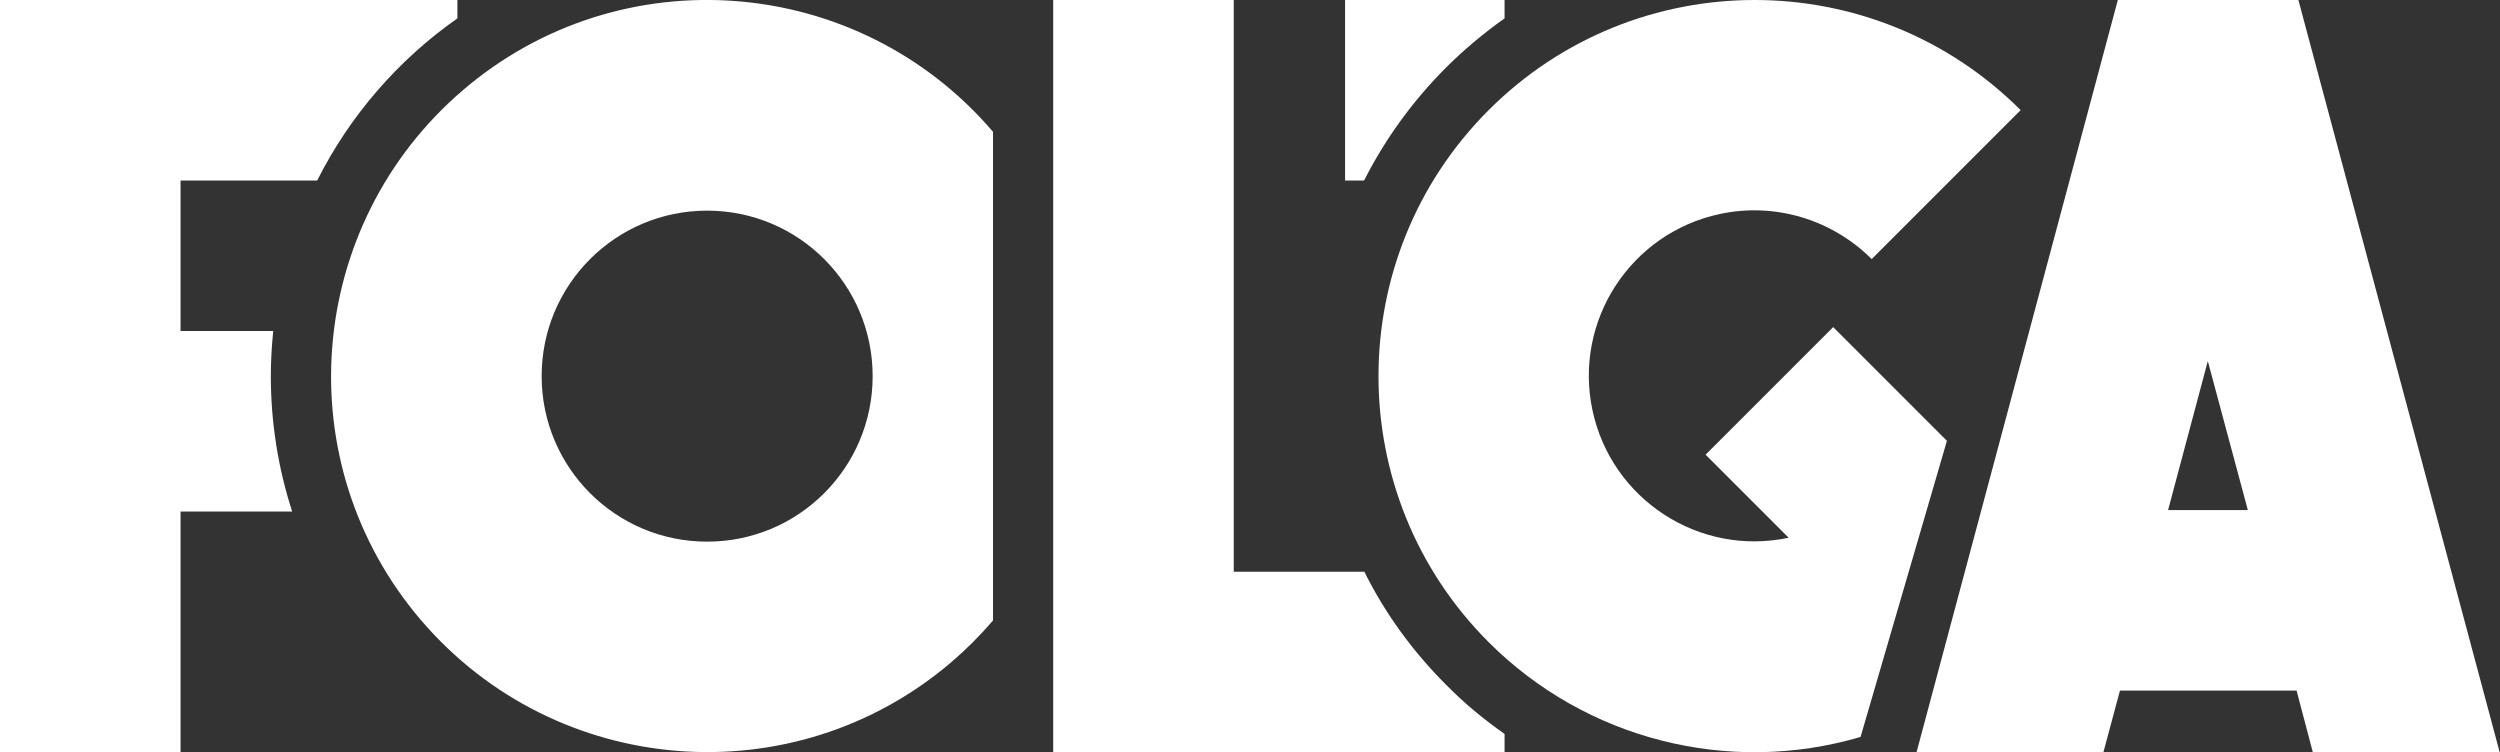 <?xml version="1.0" encoding="UTF-8"?> <!-- Generator: Adobe Illustrator 24.0.1, SVG Export Plug-In . SVG Version: 6.00 Build 0) --> <svg xmlns="http://www.w3.org/2000/svg" xmlns:xlink="http://www.w3.org/1999/xlink" id="Layer_1" x="0px" y="0px" viewBox="0 0 830.8 250" style="enable-background:new 0 0 830.8 250;" xml:space="preserve"><rect x="0" y="0" width="830.8" height="250" fill="#333333" stroke="none"/> <style type="text/css"> .st0{fill:#FFFFFF;} </style> <path class="st0" d="M90,125c0-5,0.3-10,0.8-15H60V60h45.4c10.8-21.5,26.9-40.1,46.6-53.9V0H0v250h60v-80h37.1 C92.4,155.5,90,140.3,90,125z"></path> <path class="st0" d="M330,43.8C285.1-8.7,206.2-14.9,153.8,30S95.1,153.8,140,206.2s123.8,58.6,176.2,13.8 c4.9-4.2,9.5-8.8,13.8-13.8V43.8z M235,180c-30.4,0-55-24.6-55-55s24.6-55,55-55s55,24.6,55,55C290,155.4,265.4,180,235,180 C235,180,235,180,235,180L235,180z"></path> <path class="st0" d="M480.5,227.5c-11-11-20.2-23.6-27.1-37.5H410V0h-60v250h150v-6.1C493,239,486.5,233.6,480.5,227.5z"></path> <path class="st0" d="M480.5,22.5c6-6,12.6-11.5,19.5-16.4V0h-53v60h6.3C460.3,46.2,469.5,33.5,480.5,22.5z"></path> <path class="st0" d="M647,146.5l-10.2-10.2l-27.6-27.6l-42.4,42.4l27.6,27.6c-29.7,6.3-58.9-12.7-65.2-42.4s12.7-58.9,42.4-65.2 c18.2-3.9,37.2,1.8,50.4,15l49.5-49.5c-48.8-48.8-128-48.8-176.8,0s-48.8,128,0,176.8c32.3,32.3,79.7,44.4,123.6,31.5L647,146.5z"></path> <path class="st0" d="M768.6,250h62.1L763.8,0h-60l-66.9,250H699l5.5-20.5h58.7L768.6,250z M720.5,169.5l13.2-49.5l13.3,49.5H720.5z"></path> </svg> 